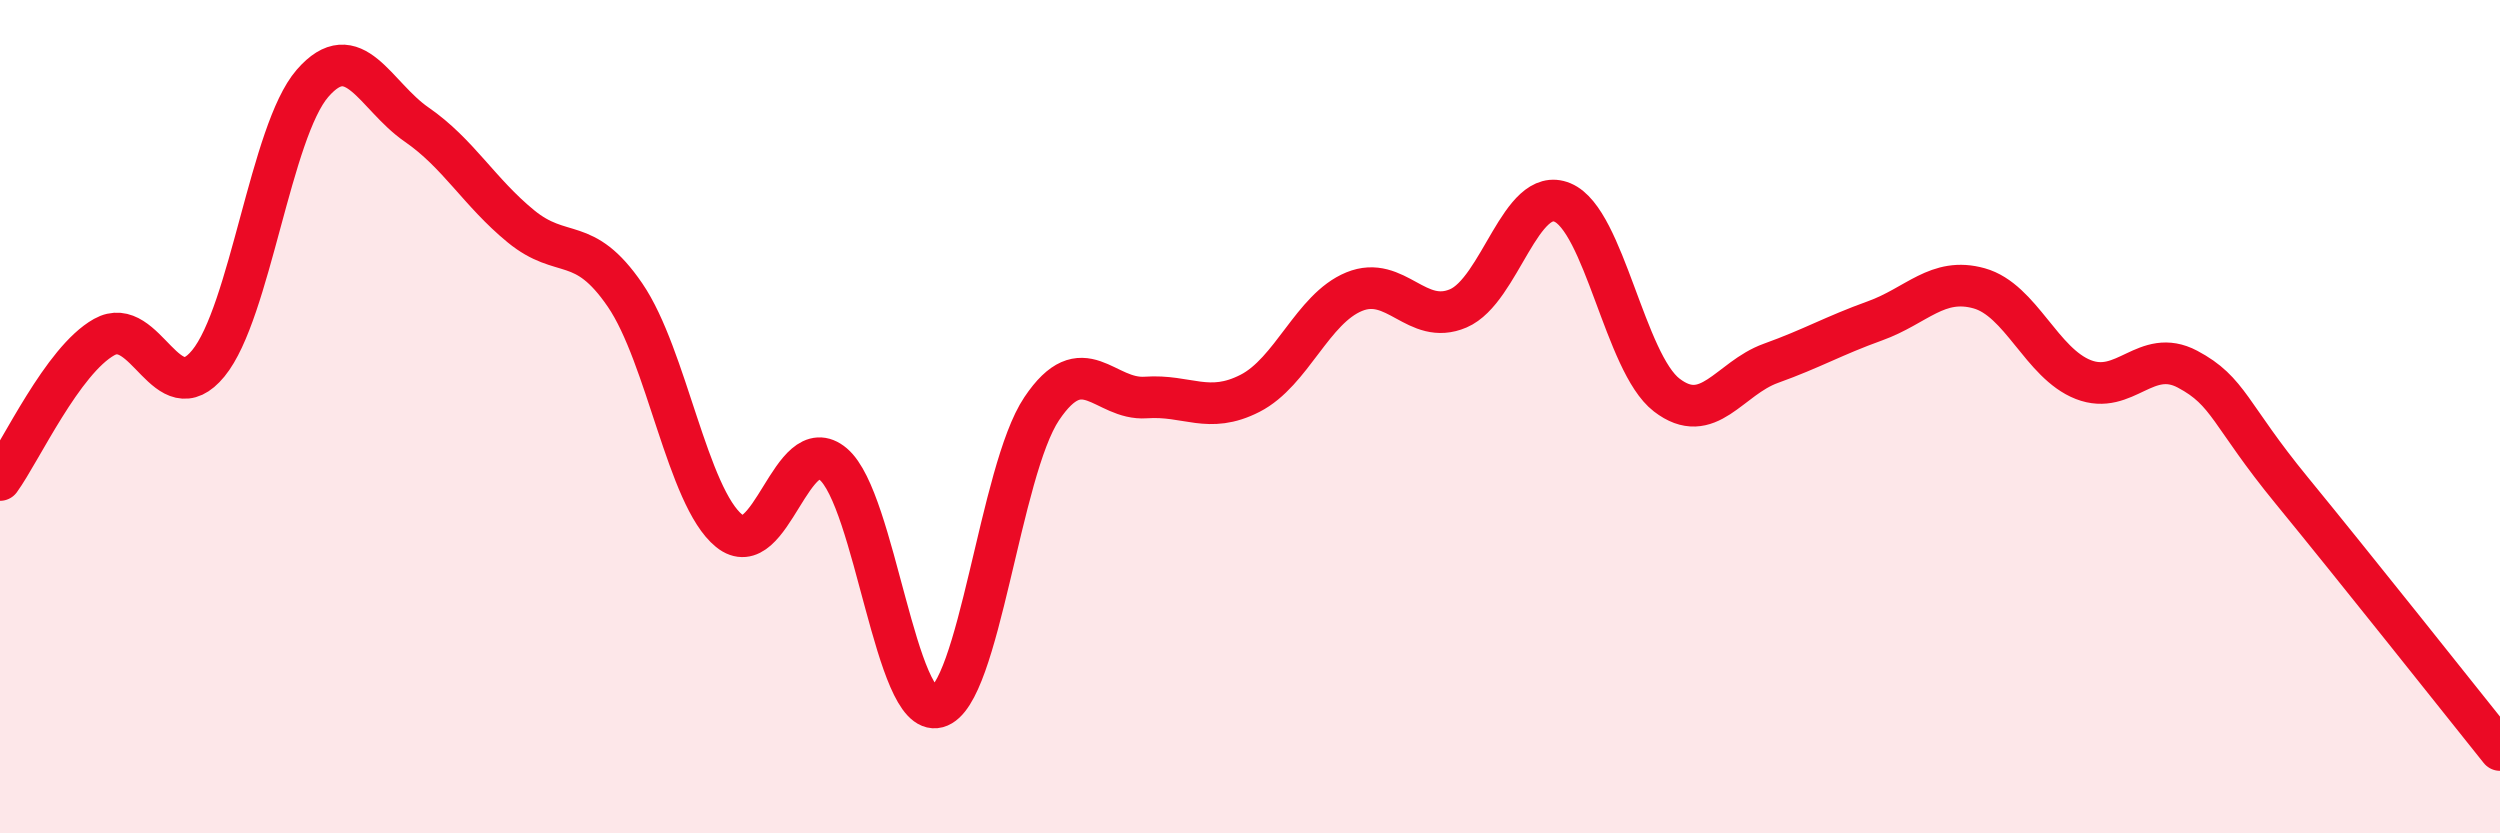 
    <svg width="60" height="20" viewBox="0 0 60 20" xmlns="http://www.w3.org/2000/svg">
      <path
        d="M 0,11.52 C 0.5,10.83 1.5,8.65 2.5,8.09 C 3.5,7.53 4,9.94 5,8.72 C 6,7.5 6.5,3.15 7.5,2 C 8.5,0.85 9,2.3 10,2.99 C 11,3.68 11.5,4.61 12.5,5.43 C 13.5,6.25 14,5.62 15,7.08 C 16,8.54 16.5,11.93 17.5,12.74 C 18.5,13.55 19,10.29 20,11.14 C 21,11.99 21.5,17.24 22.5,16.97 C 23.5,16.7 24,11.3 25,9.81 C 26,8.32 26.5,9.61 27.5,9.54 C 28.5,9.47 29,9.95 30,9.44 C 31,8.93 31.5,7.41 32.5,7 C 33.5,6.59 34,7.83 35,7.4 C 36,6.97 36.5,4.44 37.5,4.86 C 38.5,5.28 39,8.71 40,9.48 C 41,10.25 41.5,9.08 42.5,8.72 C 43.5,8.36 44,8.06 45,7.7 C 46,7.34 46.5,6.64 47.5,6.92 C 48.5,7.2 49,8.72 50,9.11 C 51,9.5 51.5,8.33 52.5,8.86 C 53.5,9.39 53.5,9.94 55,11.77 C 56.5,13.6 59,16.75 60,18L60 20L0 20Z"
        fill="#EB0A25"
        opacity="0.1"
        stroke-linecap="round"
        stroke-linejoin="round"
      />
      <path
        d="M 0,11.52 C 0.5,10.83 1.5,8.65 2.5,8.09 C 3.5,7.53 4,9.94 5,8.72 C 6,7.5 6.5,3.15 7.5,2 C 8.5,0.85 9,2.3 10,2.99 C 11,3.68 11.5,4.61 12.5,5.43 C 13.5,6.25 14,5.62 15,7.08 C 16,8.54 16.5,11.93 17.5,12.74 C 18.5,13.55 19,10.29 20,11.14 C 21,11.99 21.5,17.24 22.5,16.97 C 23.5,16.7 24,11.3 25,9.81 C 26,8.32 26.5,9.61 27.5,9.54 C 28.5,9.47 29,9.95 30,9.44 C 31,8.93 31.5,7.41 32.5,7 C 33.5,6.59 34,7.83 35,7.4 C 36,6.97 36.5,4.44 37.5,4.86 C 38.5,5.28 39,8.71 40,9.48 C 41,10.25 41.5,9.08 42.5,8.72 C 43.5,8.36 44,8.06 45,7.7 C 46,7.34 46.5,6.64 47.5,6.92 C 48.5,7.2 49,8.72 50,9.11 C 51,9.5 51.5,8.33 52.5,8.86 C 53.5,9.39 53.5,9.94 55,11.77 C 56.5,13.6 59,16.75 60,18"
        stroke="#EB0A25"
        stroke-width="1"
        fill="none"
        stroke-linecap="round"
        stroke-linejoin="round"
      />
    </svg>
  